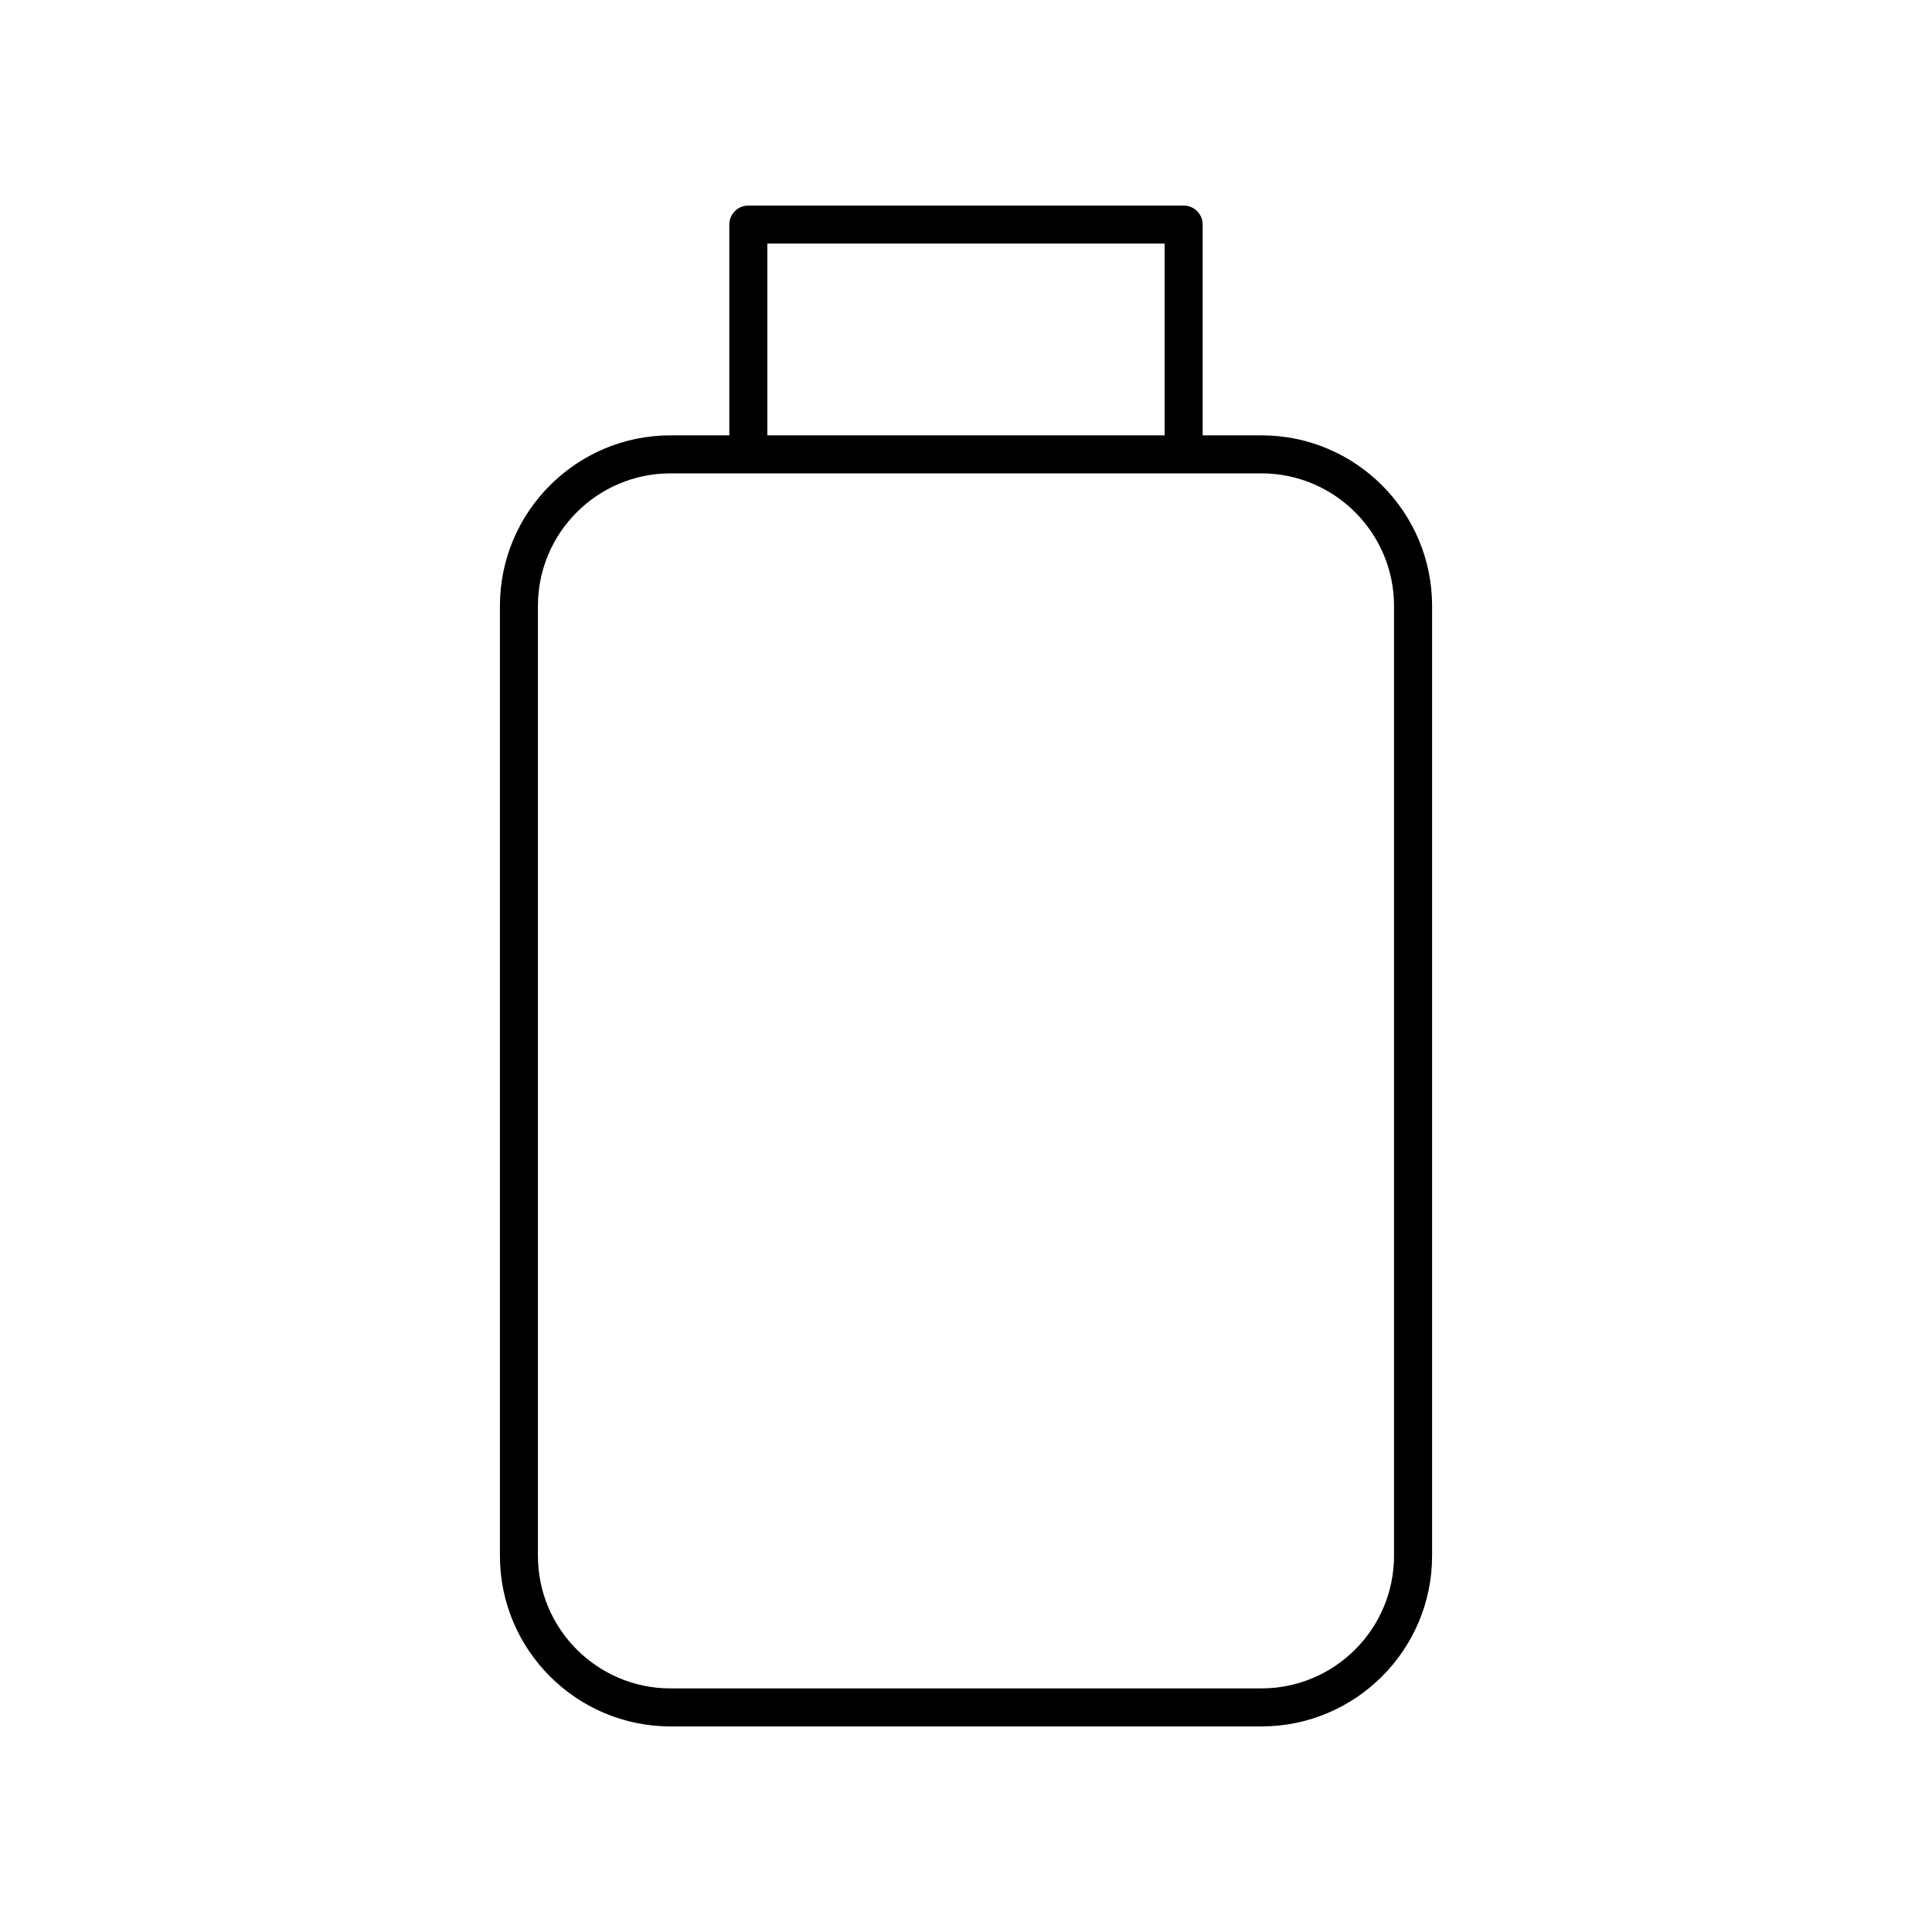 <?xml version="1.0" encoding="UTF-8"?>
<!-- Uploaded to: SVG Repo, www.svgrepo.com, Generator: SVG Repo Mixer Tools -->
<svg fill="#000000" width="800px" height="800px" version="1.1" viewBox="144 144 512 512" xmlns="http://www.w3.org/2000/svg">
 <path d="m478.3 259.37h-15.582v-55.859c0-2.785-2.254-5.039-5.039-5.039l-115.36 0.004c-2.785 0-5.039 2.254-5.039 5.039v55.855h-15.582c-24.93 0-45.211 20.281-45.211 45.211v251.73c0.004 24.926 20.281 45.207 45.211 45.207h156.61c24.93 0 45.211-20.281 45.211-45.211v-251.73c0-24.93-20.281-45.207-45.211-45.207zm-130.95-50.82h105.29v50.82h-105.29zm166.08 347.76c0 19.375-15.758 35.133-35.133 35.133h-156.61c-19.375 0-35.133-15.758-35.133-35.133v-251.73c0-19.375 15.758-35.133 35.133-35.133h156.61c19.375 0 35.133 15.758 35.133 35.133z"/>
</svg>